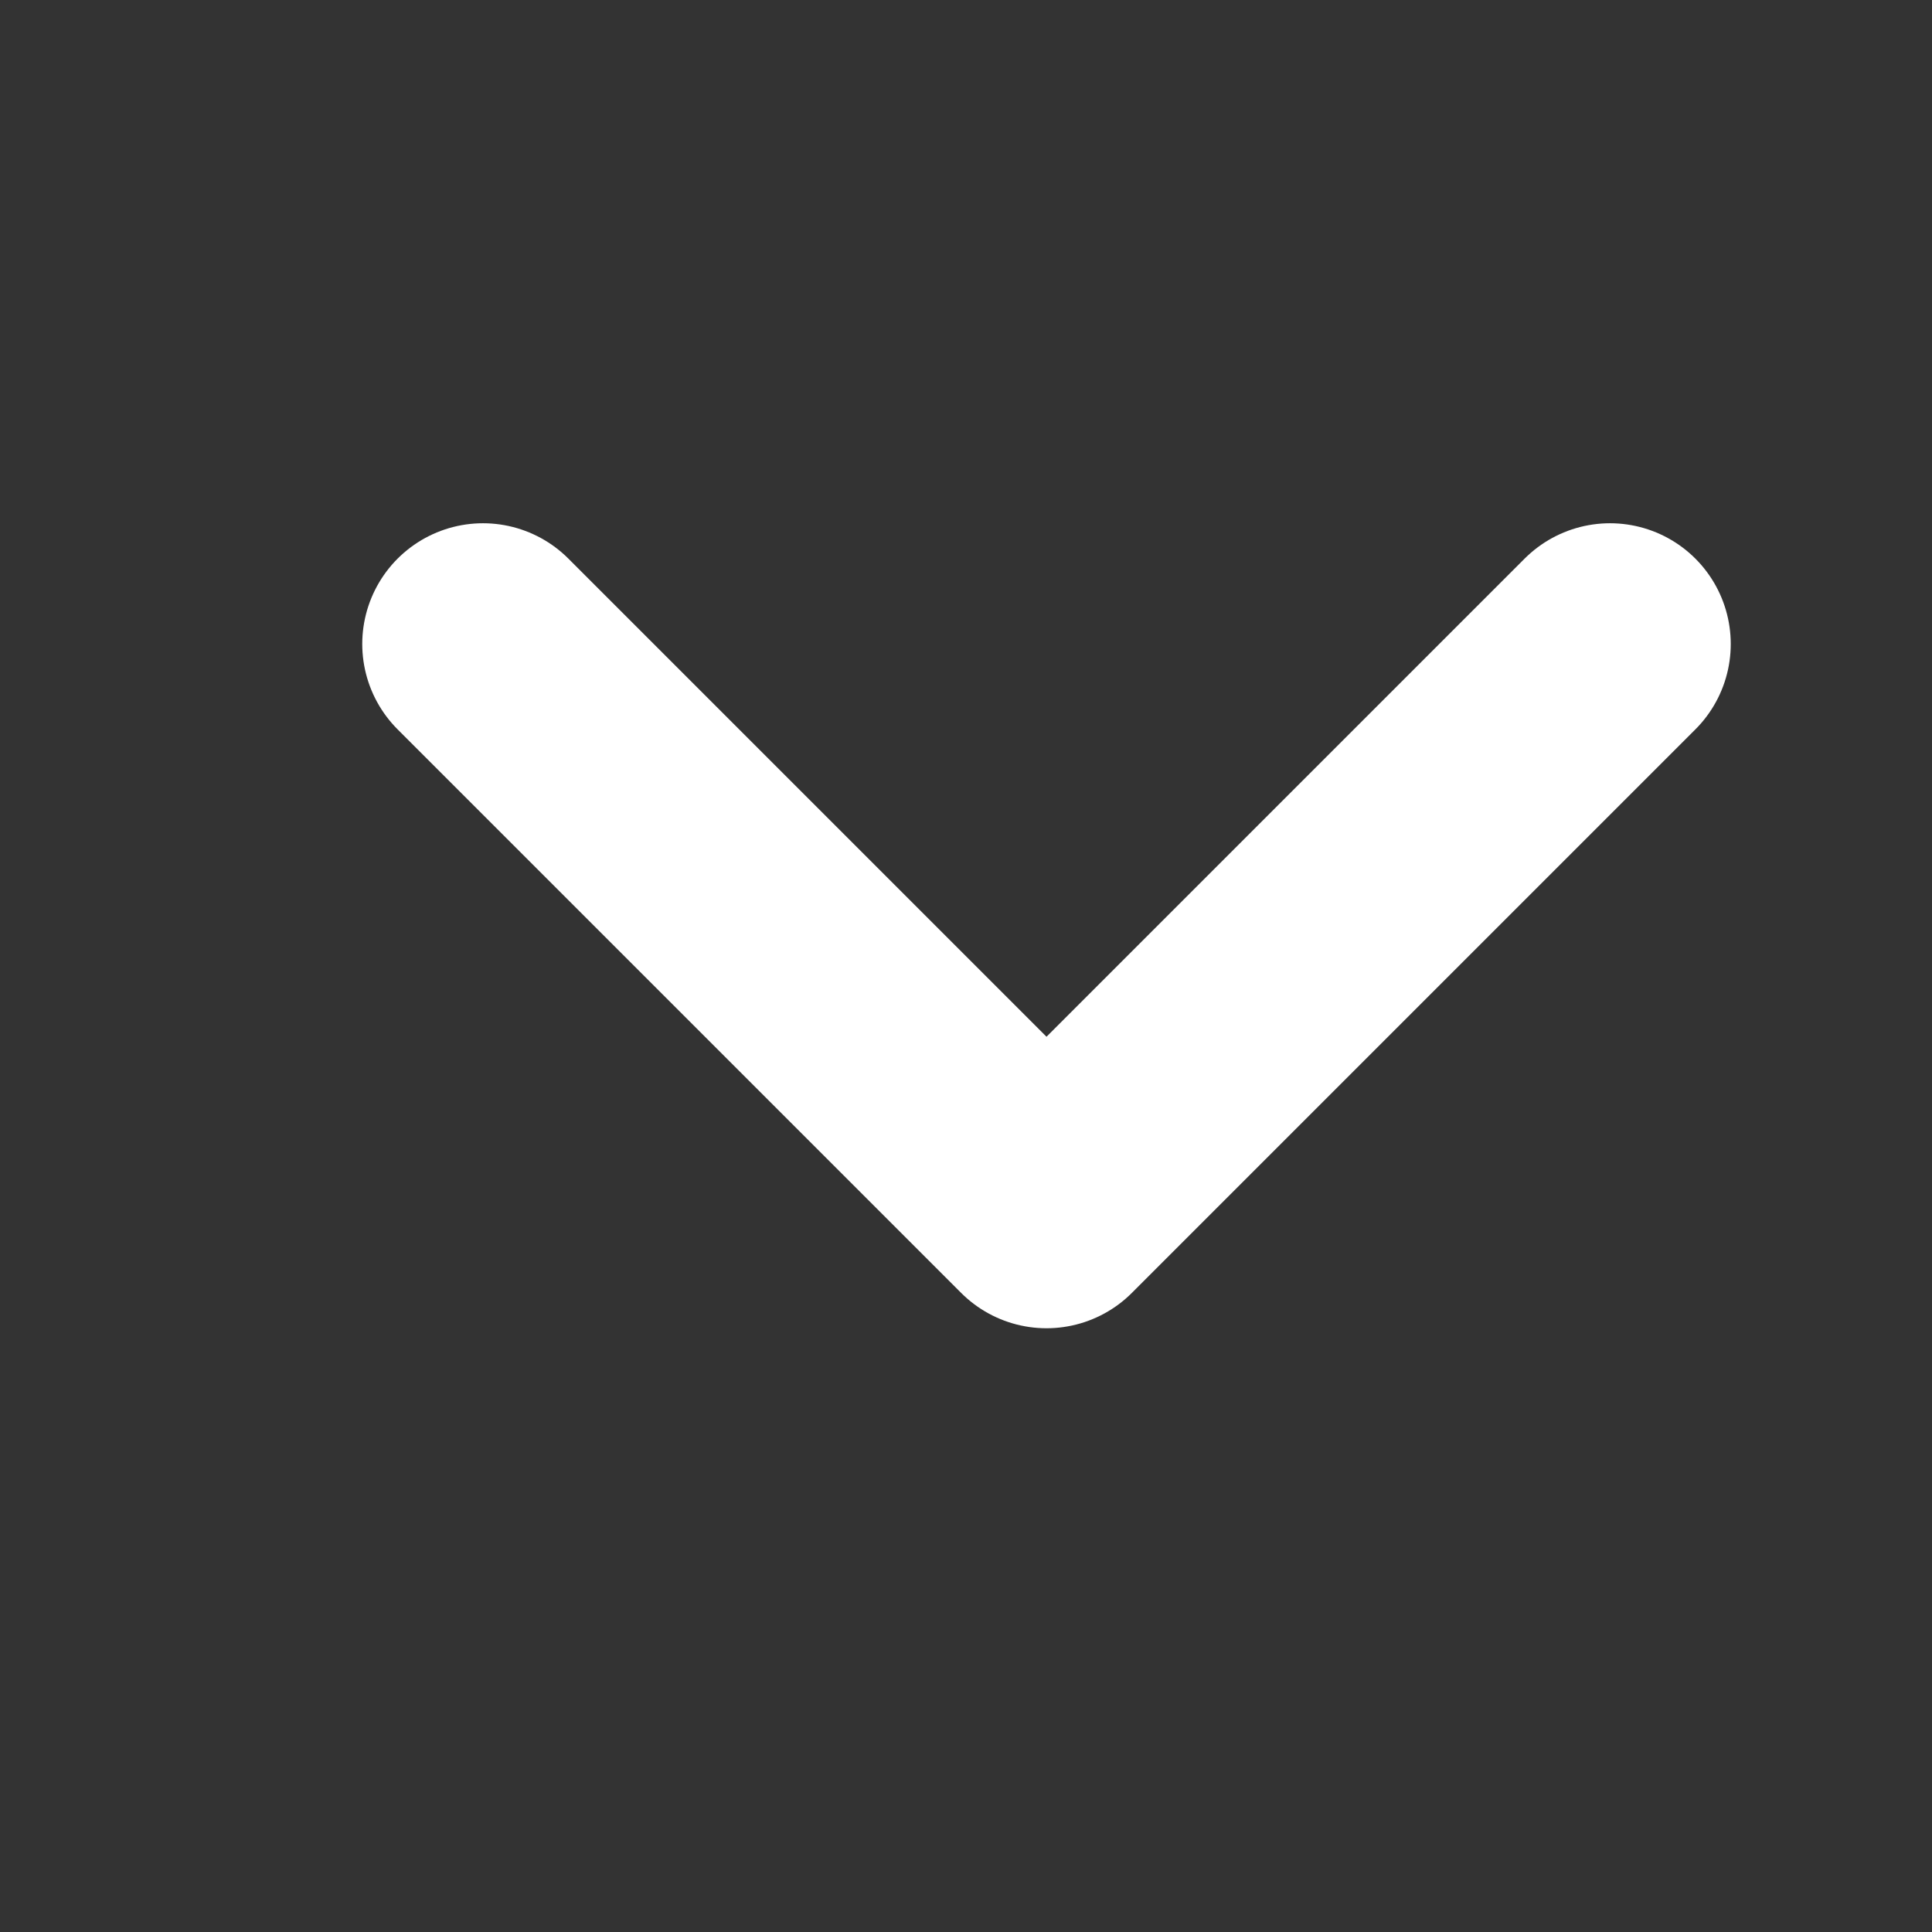 <svg width="12" height="12" viewBox="0 0 12 12" fill="none" xmlns="http://www.w3.org/2000/svg">
<rect x="0" y="0" width="12" height="12" fill="#333333" stroke="none"/>
<path d="M3 4L6.5 7.5L10 4" stroke="white" stroke-width="1.5" stroke-linecap="round" stroke-linejoin="round"/>
</svg>
